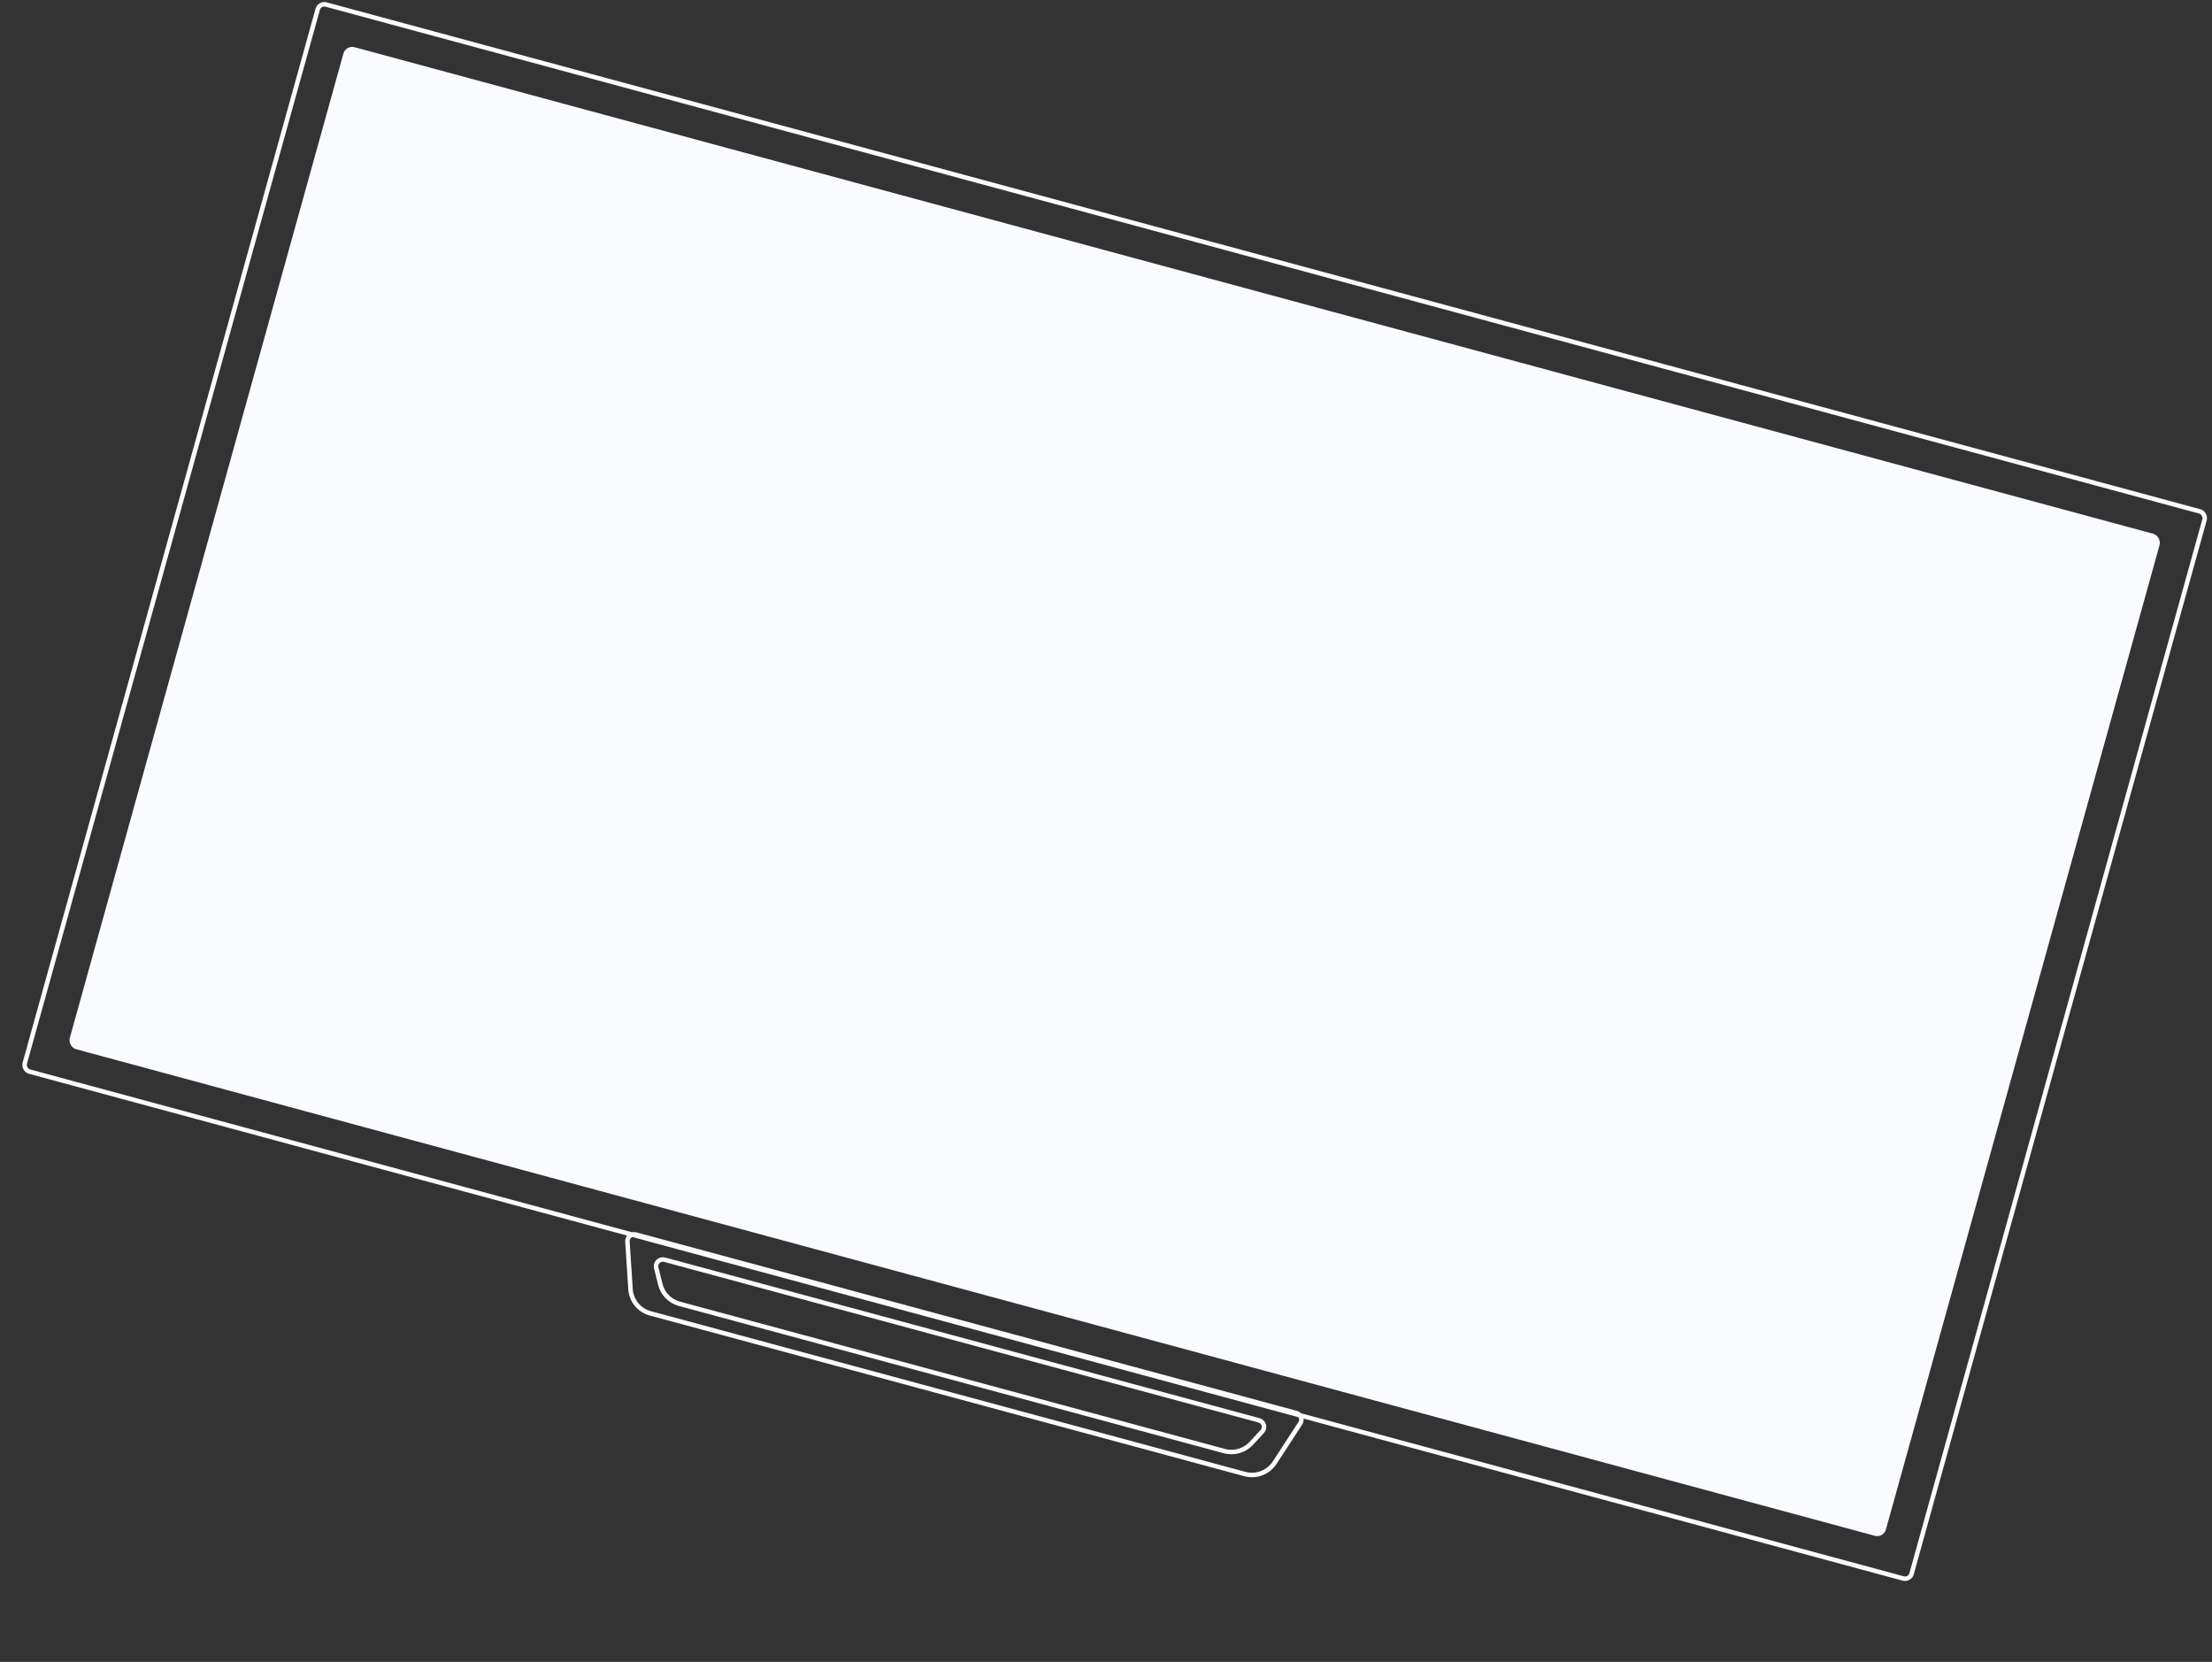 <?xml version="1.0" encoding="UTF-8"?>
<svg xmlns="http://www.w3.org/2000/svg" width="217" height="163" viewBox="0 0 217 163" fill="none">
  <rect x="0" y="0" width="217" height="163" fill="#333333" stroke="none"/>
  <g clip-path="url(#clip0_2447_9830)">
    <rect width="184.633" height="101.947" rx="0.883" transform="matrix(0.965 0.261 -0.268 0.964 33.927 4.398)" fill="#FAFBFF"></rect>
    <path d="M62.391 121.087L127.184 138.596C127.617 138.713 127.808 139.215 127.564 139.592L125.054 143.45C124.422 144.421 123.236 144.876 122.12 144.574L63.793 128.813C62.705 128.519 61.927 127.569 61.854 126.446L61.551 121.772C61.522 121.318 61.951 120.969 62.391 121.087Z" stroke="#FAFBFF" stroke-width="0.442"></path>
    <path d="M65.197 123.552L123.521 139.312C123.999 139.442 124.167 140.029 123.832 140.395L122.772 141.549C122.098 142.283 121.07 142.583 120.111 142.324L66.646 127.877C65.723 127.627 65.01 126.9 64.78 125.974L64.376 124.353C64.254 123.863 64.708 123.42 65.197 123.552Z" stroke="#FAFBFF" stroke-width="0.442"></path>
    <rect x="0.154" y="0.27" width="191.815" height="108.568" rx="0.662" transform="matrix(0.965 0.261 -0.268 0.964 31.27 -0.03)" stroke="#FAFBFF" stroke-width="0.442"></rect>
  </g>
  <defs>
    <clipPath id="clip0_2447_9830">
      <rect width="192.256" height="116.544" fill="white" transform="matrix(0.965 0.261 -0.268 0.964 31.192 0)"></rect>
    </clipPath>
  </defs>
</svg>
